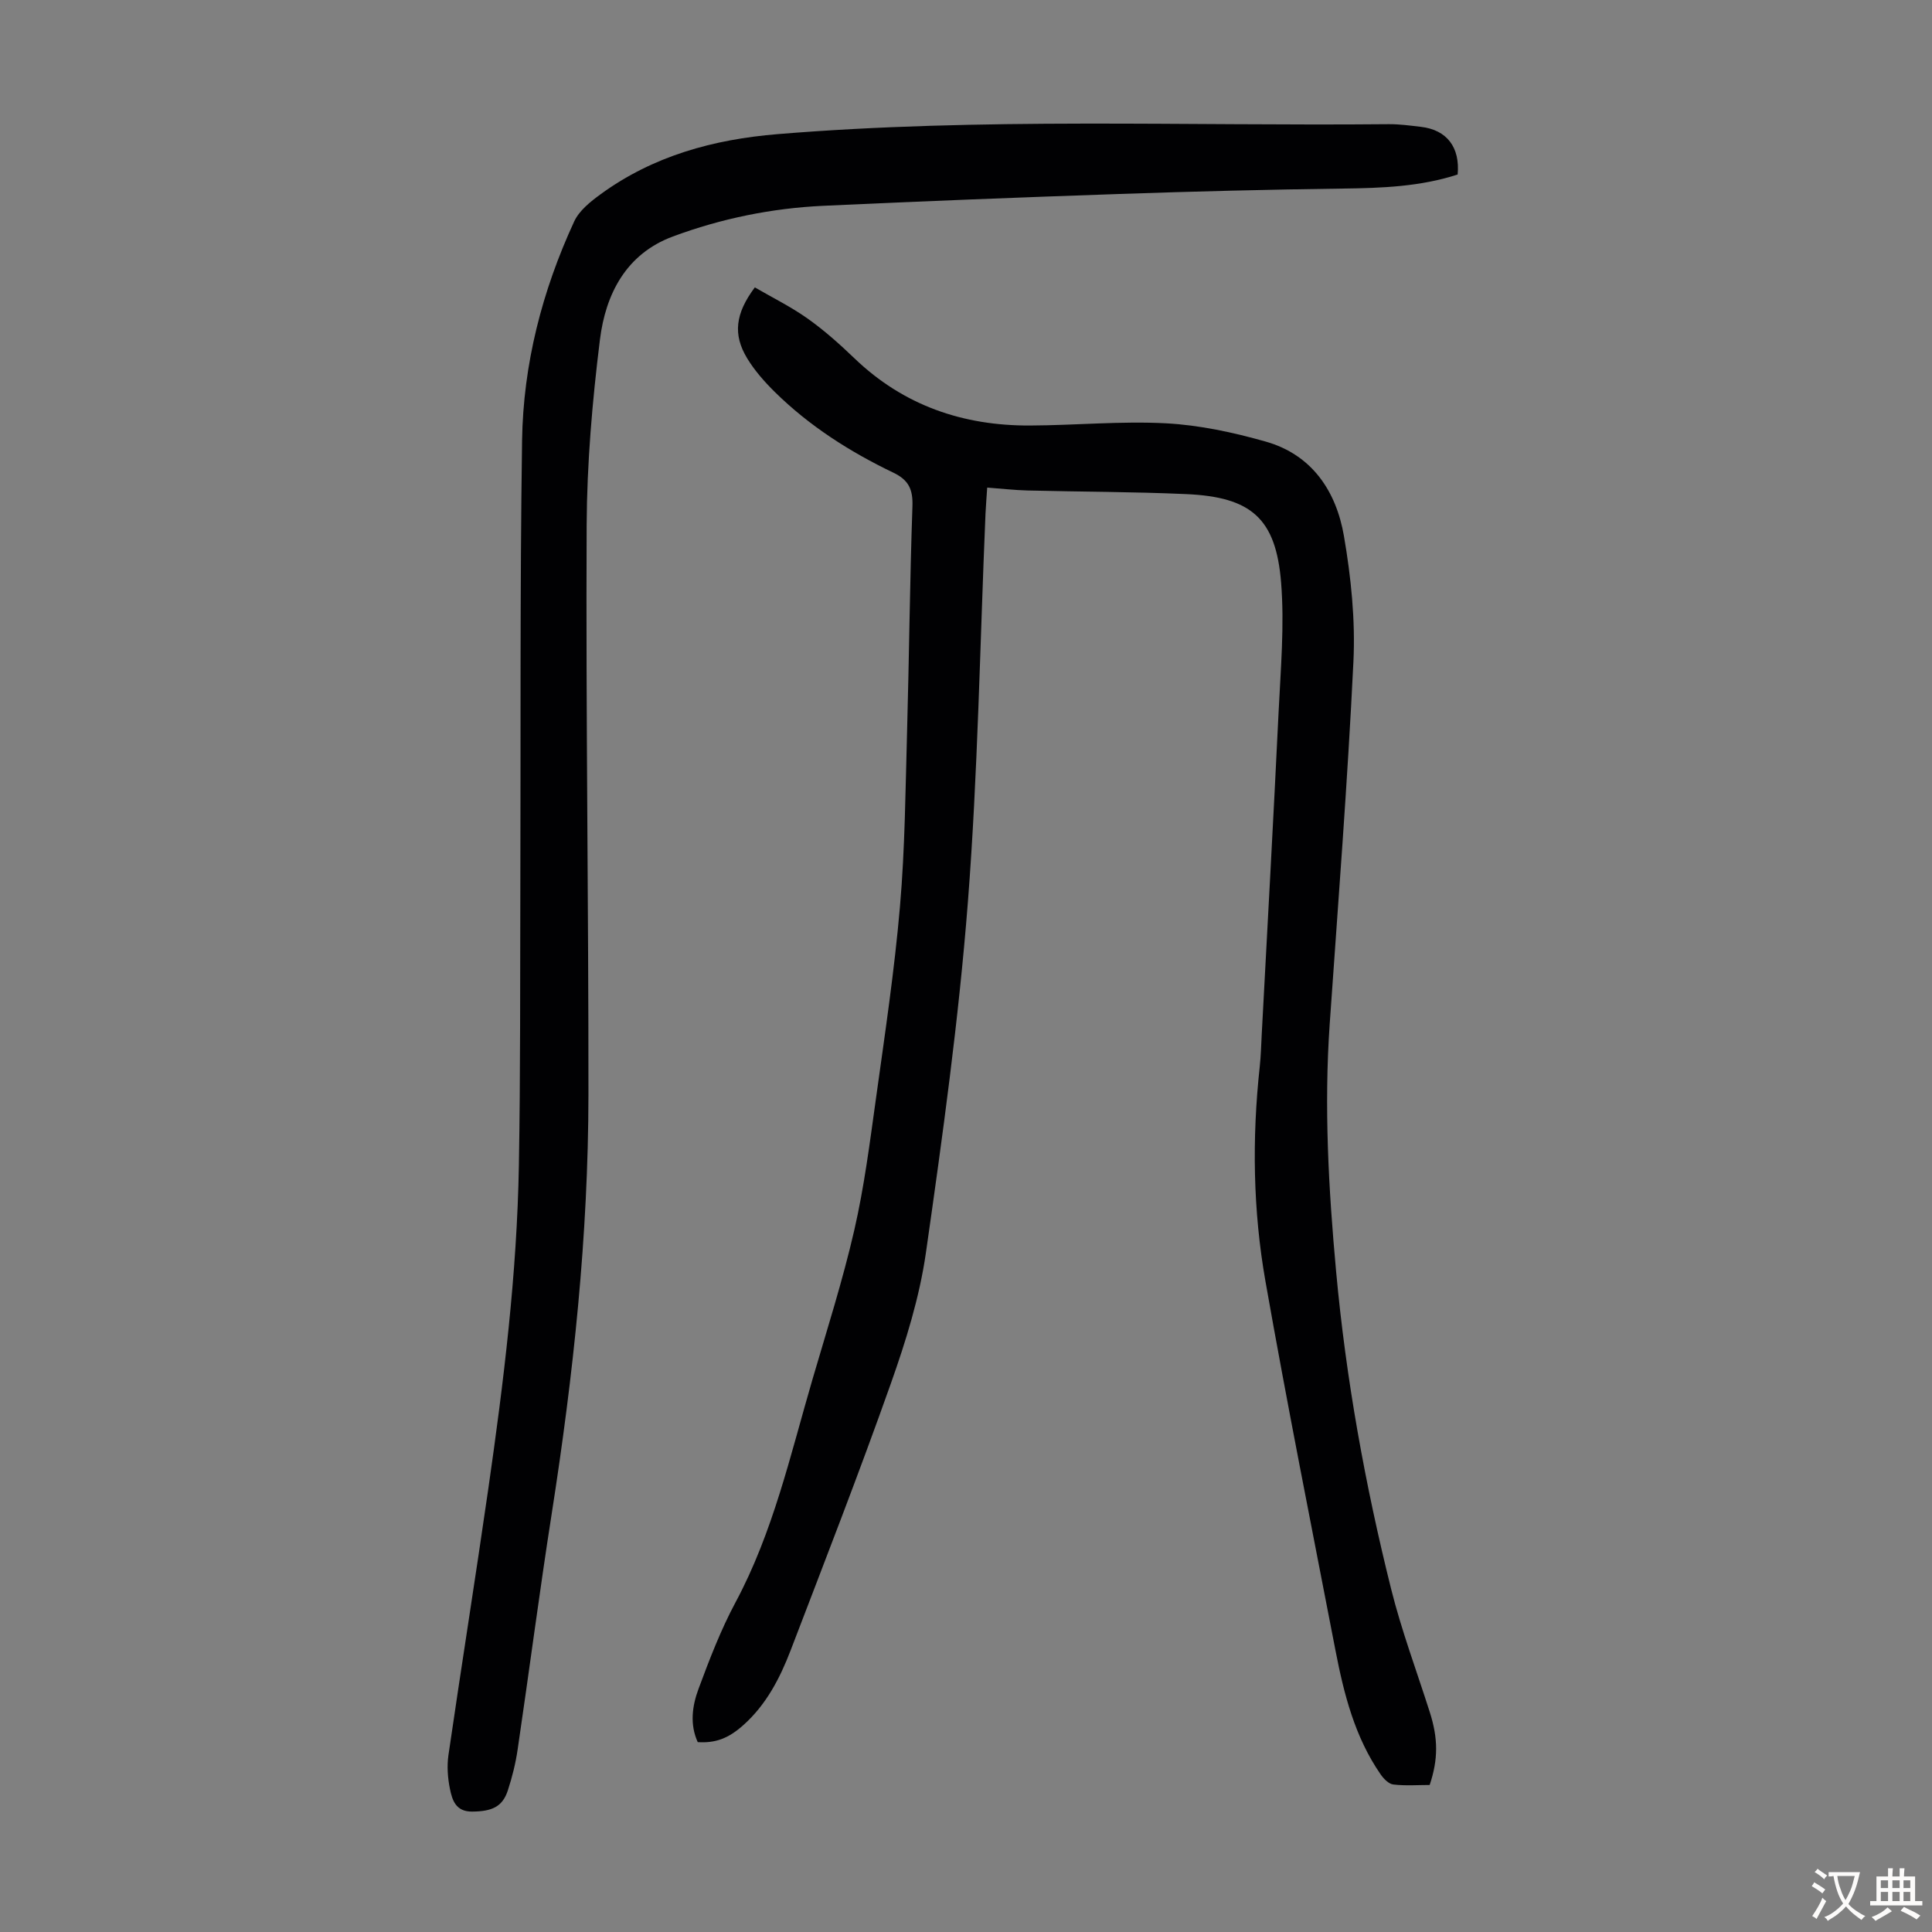 <svg enable-background="new 0 0 400 400" viewBox="0 0 400 400" xmlns="http://www.w3.org/2000/svg"><rect x="0" y="0" width="400" height="400" fill="#808080" stroke="none"/><path d="m144.46 360.69c-1.68-3.68-1.15-7.51.17-11.05 2.25-6.06 4.58-12.15 7.62-17.83 7.81-14.55 11.37-30.51 15.94-46.14 3.01-10.29 6.28-20.54 8.68-30.98 2.07-9.01 3.23-18.24 4.51-27.41 1.83-13.18 3.81-26.36 4.95-39.61 1.04-12.02 1.13-24.12 1.47-36.19.43-15.55.57-31.1 1.11-46.65.12-3.48-.75-5.43-3.95-6.97-9.01-4.32-17.41-9.67-24.57-16.73-2.12-2.1-4.16-4.41-5.7-6.95-2.97-4.9-2.47-9.25 1.59-14.68 3.6 2.1 7.47 4 10.95 6.47 3.45 2.45 6.65 5.31 9.71 8.25 10.17 9.75 22.46 13.94 36.3 13.88 9.39-.04 18.81-.95 28.16-.46 6.93.37 13.92 1.88 20.63 3.78 9.63 2.72 14.63 10.31 16.22 19.57 1.47 8.54 2.38 17.38 1.96 26.02-1.21 25.02-3.17 50-4.91 75-1.19 17.14-.24 34.18 1.33 51.26 2.04 22.22 5.99 44.08 11.38 65.68 2.16 8.65 5.31 17.05 8.02 25.56 1.72 5.41 1.76 9.7-.03 15.05-2.44 0-5.01.2-7.53-.1-.96-.11-2.01-1.2-2.63-2.1-5.34-7.72-7.59-16.61-9.34-25.64-4.92-25.46-10-50.89-14.5-76.43-2.59-14.7-2.8-29.6-1.18-44.49.24-2.22.29-4.46.41-6.7 1.18-22.22 2.42-44.45 3.49-66.68.43-8.92 1.23-17.93.52-26.79-1.07-13.32-6.18-17.73-19.63-18.33-10.95-.49-21.92-.48-32.88-.75-2.67-.07-5.33-.38-8.34-.6-.12 1.88-.27 3.62-.35 5.35-1.15 26.83-1.57 53.71-3.65 80.47-1.89 24.28-5.24 48.48-8.69 72.6-1.32 9.21-4.16 18.32-7.28 27.13-6.56 18.52-13.7 36.84-20.73 55.19-2.21 5.76-5.05 11.24-9.76 15.45-3.12 2.8-5.81 3.78-9.47 3.55z" fill="#010103"/><path d="m301.79 36.13c-7.7 2.51-15.69 2.81-23.76 2.91-15.42.2-30.85.59-46.27 1.12-20.45.7-40.9 1.5-61.34 2.45-10.67.5-21.11 2.64-31.1 6.35-9.71 3.6-13.94 11.94-15.11 21.36-1.58 12.74-2.69 25.61-2.75 38.44-.18 39.28.4 78.56.37 117.84-.02 29.14-3.11 58.05-7.61 86.83-2.54 16.24-4.65 32.54-7.05 48.8-.42 2.86-1.13 5.71-2.03 8.46-1.11 3.4-3.29 4.34-7.38 4.38-3.4.03-4.13-2.36-4.61-4.72-.46-2.25-.63-4.68-.31-6.94 2.67-18.36 5.6-36.69 8.24-55.05 3.2-22.26 5.96-44.59 6.35-67.11.33-19.02.24-38.04.3-57.06.1-30.99-.09-61.98.36-92.97.23-15.8 4.15-31 10.79-45.37 1.04-2.25 3.36-4.1 5.46-5.63 10.9-7.95 23.38-11.36 36.66-12.45 42.12-3.46 84.33-1.66 126.5-2.06 2.23-.02 4.46.29 6.68.55 5.36.62 8.13 4.21 7.61 9.87z" fill="#010103"/><g fill="#fcfbfa"><path d="m377.9 391.2c-.2.3-.4.5-.6.8-.7-.6-1.4-1-2.2-1.5.2-.3.4-.5.5-.8.6.4 1.4.8 2.3 1.5zm-1.8 6.1c-.2-.2-.5-.4-.9-.6.4-.6.8-1.2 1.2-1.9s.7-1.3.9-1.9c.3.3.5.5.8.7-.7 1.3-1.4 2.6-2 3.7zm2.2-9c-.3.3-.5.5-.6.8-.6-.6-1.3-1.1-2-1.5.3-.3.5-.5.6-.7.6.5 1.3.9 2 1.4zm.3.2v-.9h2 4.5c-.3 1.3-.6 2.5-1 3.6s-.9 2.1-1.4 3c.4.5 1 1 1.6 1.4s1.2.8 1.9 1.1c-.3.2-.5.4-.8.8-.4-.3-1-.7-1.6-1.2s-1.2-1.1-1.6-1.6c-.5.6-1.1 1.1-1.7 1.6s-1.4.9-2.1 1.4c-.1-.3-.3-.5-.7-.8.6-.2 1.2-.5 1.9-1s1.4-1.1 2-1.8c-.5-.8-.9-1.6-1.2-2.5s-.6-2-.8-3.2c-.4.1-.7.1-1 .1zm2.5 2.7c.3 1 .7 1.7 1 2.2.3-.5.6-1.1 1-2s.6-1.9.9-3h-3.2-.4c.1.9.3 1.8.7 2.8z"/><path d="m396.5 388.5v1.5 3.6h1.5v.9c-.4 0-1 0-1.7 0h-7.9c-.5 0-.9 0-1.2 0v-.9h1.3v-3.5c0-.7 0-1.2 0-1.6h2.4c0-.8 0-1.4 0-1.7h1c0 .3-.1.8-.1 1.7h1.5c0-.8 0-1.4 0-1.7h1c0 .3-.1.9-.1 1.7zm-8.2 9.2c-.2-.3-.5-.5-.8-.8.8-.3 1.4-.6 1.9-.9s1-.7 1.4-1.1c.3.3.6.5.9.8-1.6 1-2.8 1.6-3.4 2zm2.6-6.8v-1.6h-1.5v1.6zm0 2.7v-1.9h-1.5v1.9zm2.4-2.7v-1.6h-1.5v1.6zm0 2.7v-1.9h-1.5v1.9zm.2 2 .7-.8c.4.2.9.5 1.6.8s1.3.7 1.8 1c-.3.3-.5.5-.8.8-.4-.3-1.5-1-3.3-1.8zm2-4.7v-1.6h-1.4v1.6zm0 2.7v-1.9h-1.4v1.9z"/></g></svg>
